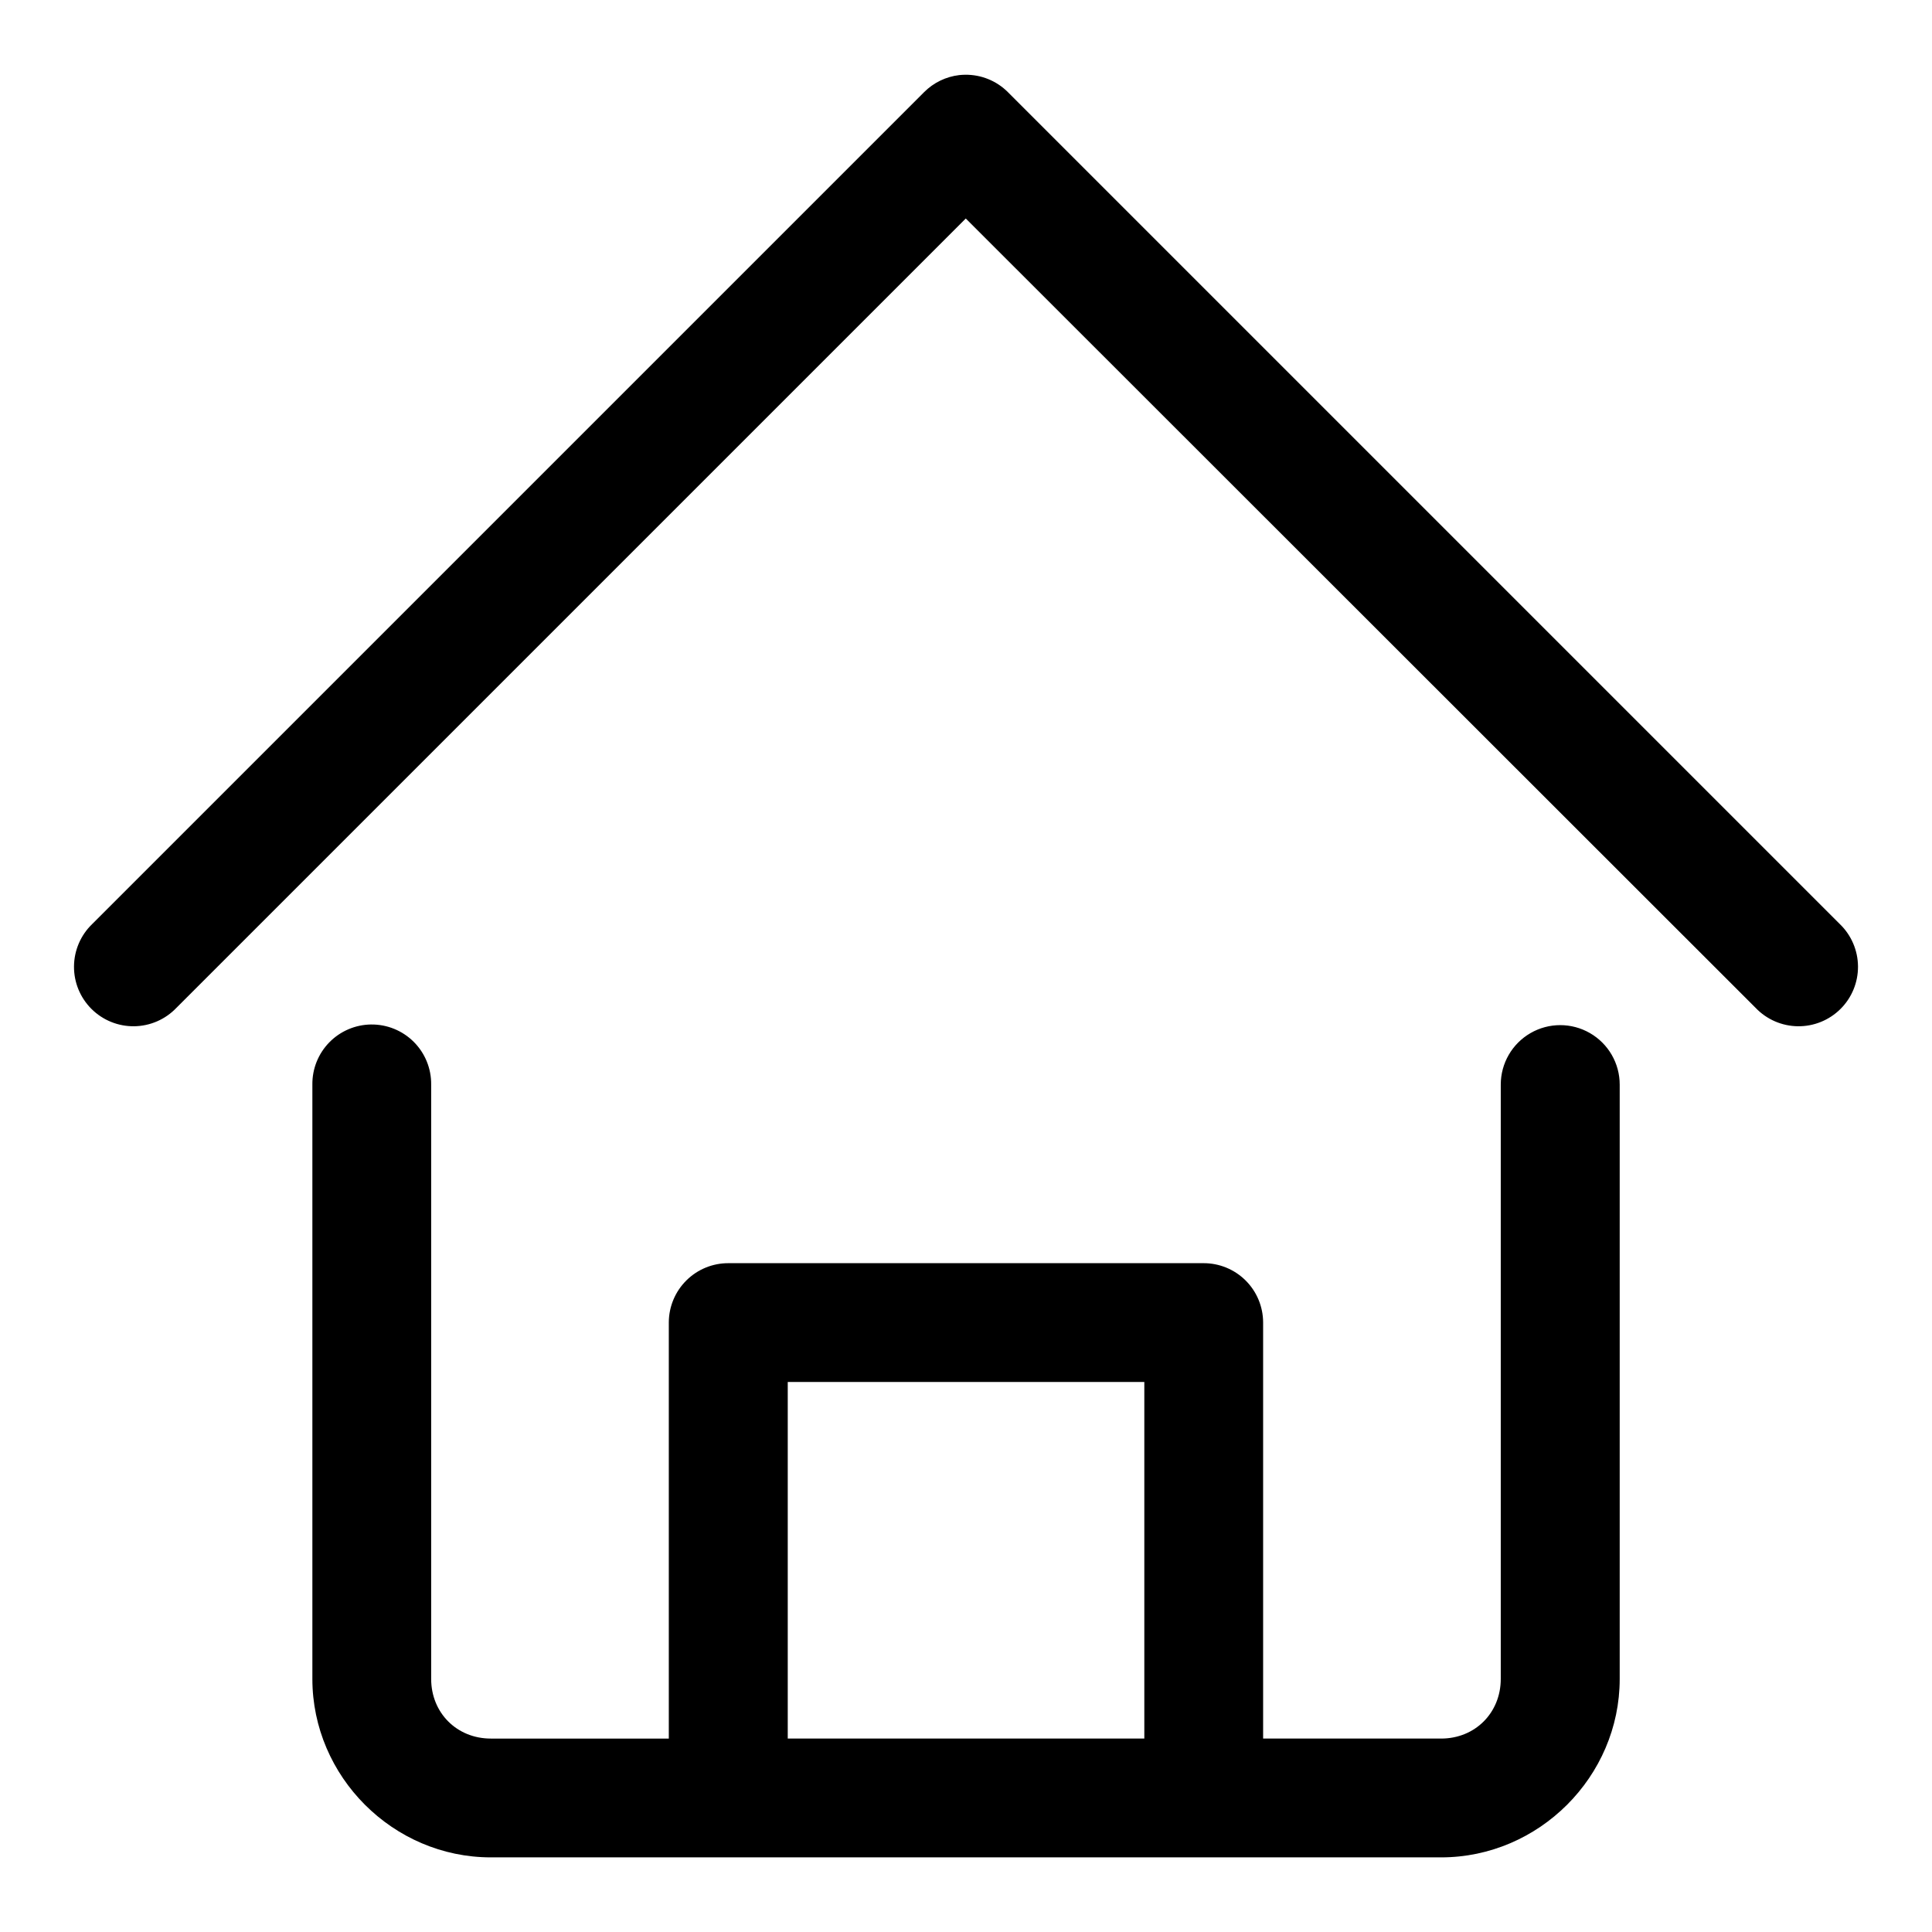<?xml version="1.0" encoding="UTF-8"?>
<!-- Uploaded to: ICON Repo, www.svgrepo.com, Generator: ICON Repo Mixer Tools -->
<svg fill="#000000" width="800px" height="800px" version="1.1" viewBox="144 144 512 512" xmlns="http://www.w3.org/2000/svg">
 <path d="m399.75 163.81c-0.516 0.004-1.027 0.035-1.539 0.09-3.527 0.414-6.809 2.008-9.316 4.519l-220.48 220.48c-3.043 2.938-4.773 6.981-4.805 11.211s1.641 8.297 4.641 11.277c3 2.984 7.074 4.637 11.305 4.582 4.231-0.055 8.262-1.809 11.184-4.871l209.2-209.19 209.32 209.19c2.922 3.062 6.953 4.816 11.184 4.871s8.305-1.598 11.305-4.582c3-2.981 4.672-7.047 4.641-11.277s-1.762-8.273-4.805-11.211l-220.48-220.48c-3.004-3.004-7.094-4.668-11.344-4.609zm-157.41 251.69c-4.176 0.051-8.16 1.754-11.078 4.742s-4.531 7.012-4.481 11.188v157.5c0 25.895 21.398 47.293 47.293 47.293h251.84c25.891 0 47.324-21.398 47.324-47.293v-157.5c0-5.633-3.004-10.832-7.883-13.648-4.875-2.816-10.883-2.816-15.758 0s-7.879 8.016-7.879 13.648v157.5c0 8.996-6.812 15.809-15.805 15.809h-47.172v-110.3c-0.016-4.176-1.691-8.176-4.656-11.117s-6.973-4.582-11.148-4.566h-125.86c-4.18-0.023-8.199 1.613-11.168 4.559-2.973 2.941-4.648 6.941-4.668 11.125v110.3h-47.168c-8.996 0-15.809-6.812-15.809-15.809v-157.5c0.051-4.238-1.609-8.32-4.609-11.32-2.996-2.996-7.078-4.66-11.316-4.609zm110.42 94.742h94.496v94.496h-94.496z"/>
</svg>